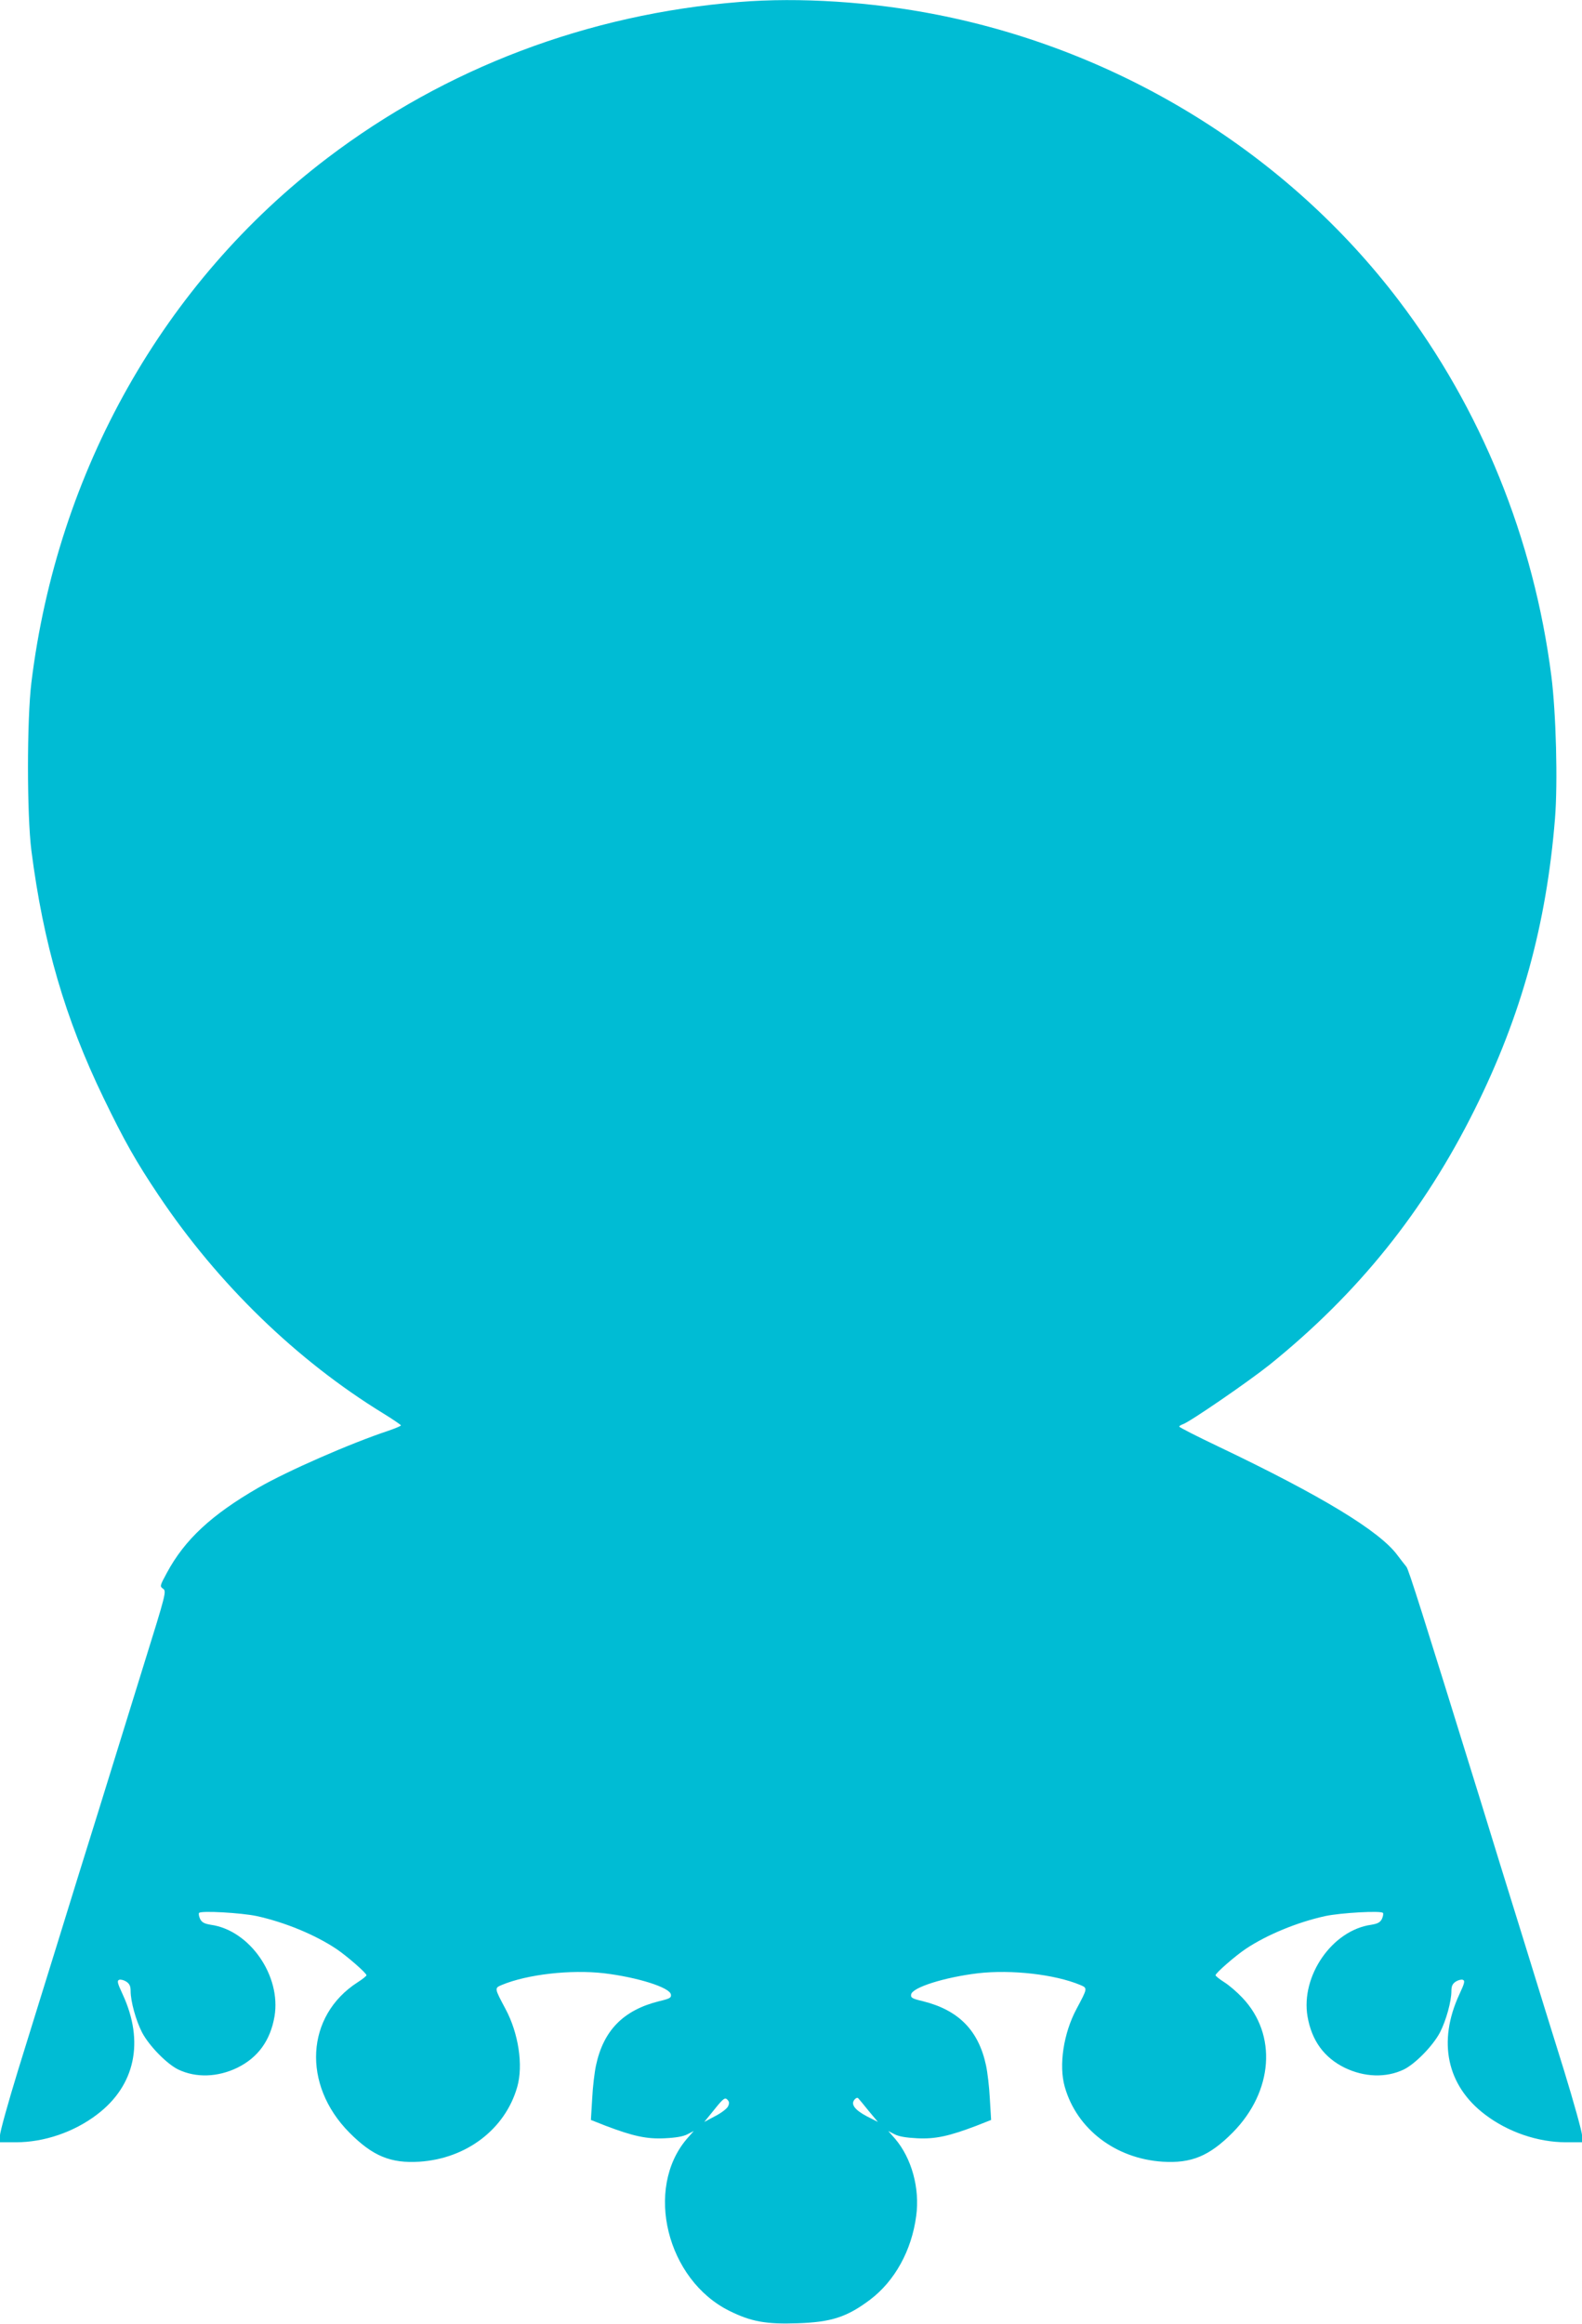 <?xml version="1.0" standalone="no"?>
<!DOCTYPE svg PUBLIC "-//W3C//DTD SVG 20010904//EN"
 "http://www.w3.org/TR/2001/REC-SVG-20010904/DTD/svg10.dtd">
<svg version="1.0" xmlns="http://www.w3.org/2000/svg"
 width="872pt" height="1280pt" viewBox="0 0 872 1280"
 preserveAspectRatio="xMidYMid meet">
<g transform="translate(0,1280) scale(0.1,-0.1)"
fill="#00bcd4" stroke="none">
<path d="M4075 12789 c-834 -67 -1617 -363 -2270 -859 -902 -685 -1489 -1724
-1632 -2890 -25 -206 -25 -726 0 -925 66 -513 186 -925 397 -1361 114 -236
180 -353 305 -539 327 -488 761 -908 1237 -1200 54 -33 97 -63 98 -66 0 -4
-30 -16 -67 -29 -214 -71 -560 -223 -718 -314 -260 -150 -407 -287 -505 -469
-39 -72 -40 -75 -21 -88 19 -14 16 -26 -105 -414 -68 -220 -180 -580 -248
-800 -69 -220 -175 -562 -236 -760 -62 -198 -156 -504 -211 -680 -54 -176 -99
-337 -99 -357 l0 -38 88 0 c155 0 320 56 447 153 210 159 262 401 141 662 -29
62 -32 75 -19 80 9 3 26 -2 39 -10 18 -12 24 -25 24 -52 0 -57 29 -162 63
-228 39 -74 136 -173 199 -204 98 -47 218 -43 327 10 113 56 181 149 204 282
38 223 -136 475 -351 505 -36 6 -49 13 -59 32 -6 13 -9 28 -6 33 8 14 233 1
318 -17 155 -34 322 -103 439 -181 58 -39 166 -133 166 -145 0 -4 -22 -22 -49
-39 -286 -184 -307 -563 -46 -827 129 -130 228 -171 387 -161 260 17 473 180
539 412 34 119 7 296 -65 430 -62 116 -61 114 -19 132 140 58 378 85 562 64
184 -22 363 -78 369 -117 3 -18 -6 -23 -65 -37 -197 -49 -307 -161 -348 -354
-8 -37 -18 -120 -21 -184 l-7 -116 81 -32 c150 -57 226 -74 326 -69 62 3 102
10 125 22 l35 18 -38 -43 c-235 -275 -111 -777 235 -948 119 -59 202 -74 374
-68 187 6 273 34 401 130 136 103 229 271 254 461 21 152 -25 318 -116 425
l-38 43 35 -18 c23 -12 63 -19 125 -22 100 -5 176 12 326 69 l81 32 -7 116
c-3 64 -13 147 -21 184 -41 193 -151 305 -348 354 -59 14 -68 19 -65 37 6 39
185 95 369 117 184 21 422 -6 562 -64 42 -18 43 -16 -19 -132 -72 -134 -99
-311 -65 -430 66 -232 279 -395 539 -412 159 -10 258 31 387 161 223 226 246
539 53 742 -28 30 -72 68 -99 85 -27 17 -49 35 -49 39 0 12 108 106 166 145
117 78 284 147 439 181 85 18 310 31 318 17 3 -5 0 -20 -6 -33 -10 -19 -23
-26 -59 -32 -215 -30 -389 -282 -351 -505 23 -133 91 -226 204 -282 109 -53
229 -57 327 -10 63 31 160 130 199 204 34 66 63 171 63 228 0 27 6 40 24 52
13 8 30 13 39 10 13 -5 10 -18 -19 -80 -121 -261 -69 -503 141 -662 127 -97
292 -153 447 -153 l88 0 0 38 c0 20 -45 181 -99 357 -55 176 -159 511 -231
745 -73 234 -176 567 -229 740 -322 1039 -397 1276 -409 1290 -7 8 -29 37 -49
63 -97 133 -421 329 -985 598 -120 57 -218 107 -218 111 0 4 9 9 20 13 37 12
359 233 477 327 488 393 852 845 1132 1408 257 516 395 1019 442 1601 16 198
6 580 -20 785 -97 757 -387 1472 -841 2069 -614 808 -1529 1374 -2545 1574
-360 71 -758 97 -1090 70z m-62 -11591 c-6 -13 -38 -37 -71 -54 l-60 -32 56
69 c49 61 58 67 71 54 11 -11 12 -20 4 -37z m775 -25 l51 -61 -61 31 c-66 35
-90 66 -68 92 7 9 16 12 20 8 4 -4 31 -36 58 -70z"/>
</g>
</svg>

